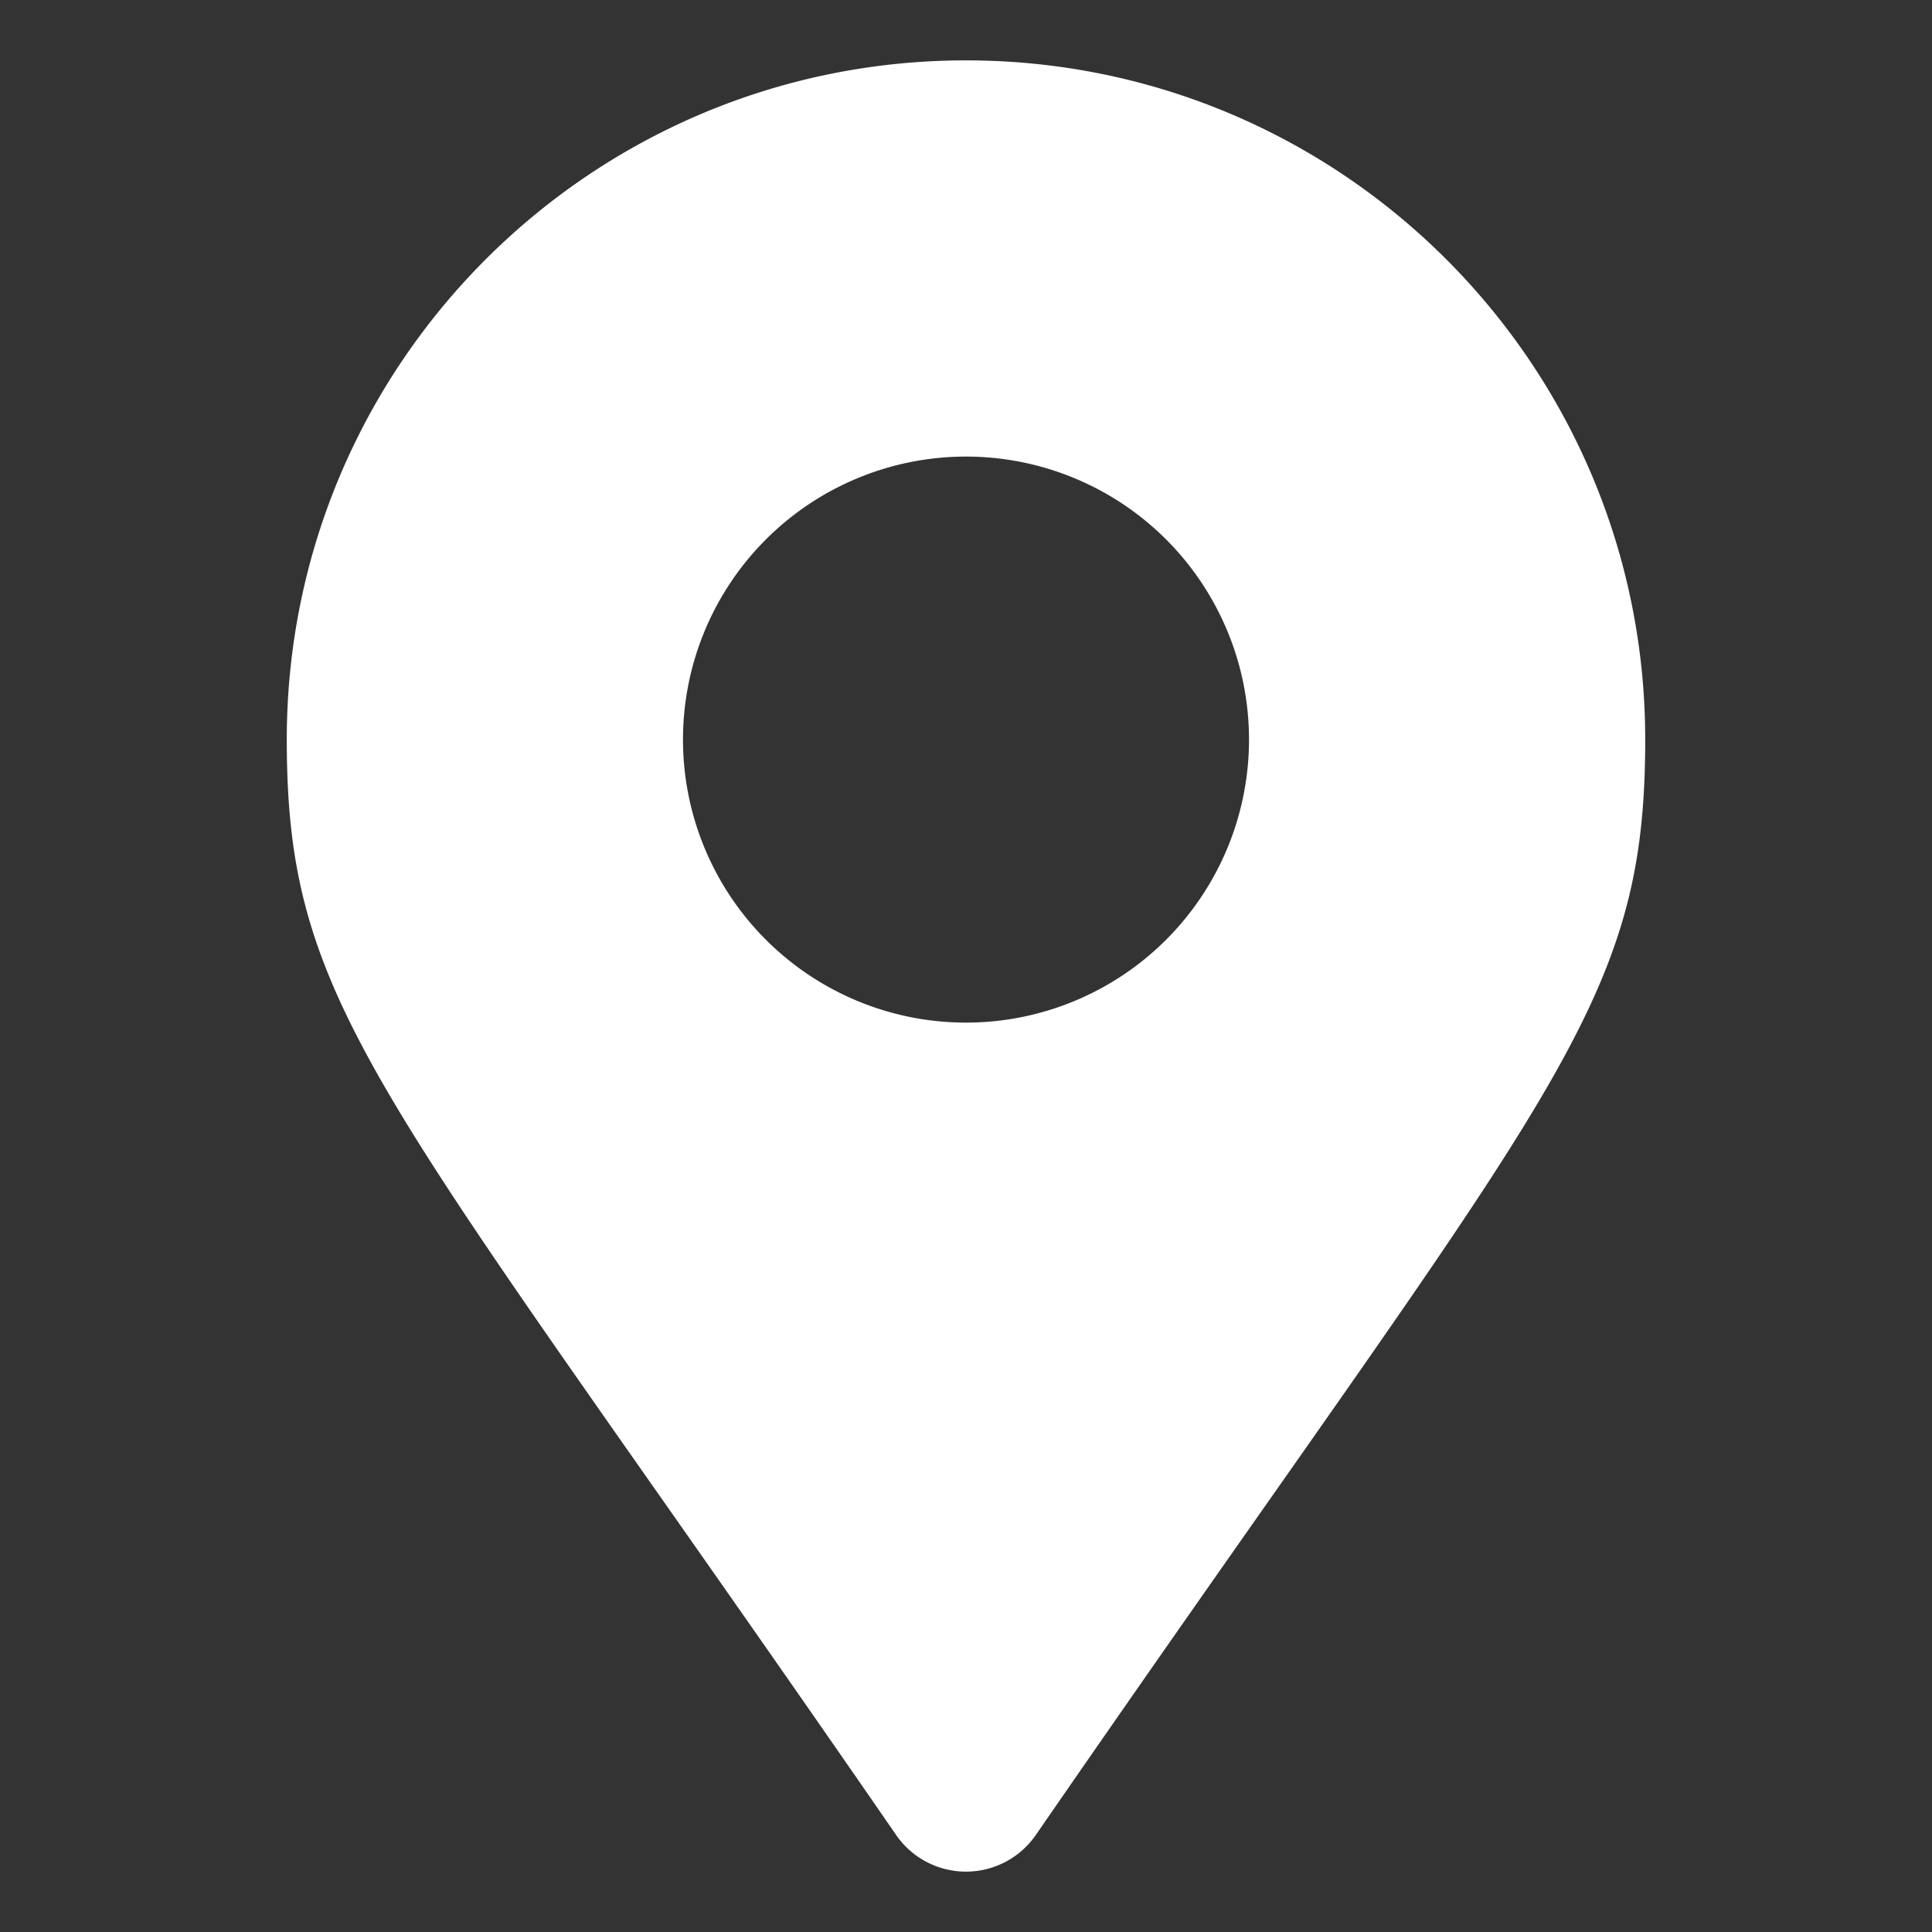 <svg id="Ebene_1" data-name="Ebene 1" xmlns="http://www.w3.org/2000/svg" viewBox="0 0 800 800"><rect x="0" y="0" width="800" height="800" fill="#333333" stroke="none"/><title>sauer_icons_master</title><g style="isolation:isolate"><path d="M118.75,306.25C118.75,150.92,244.67,25,400,25S681.25,150.92,681.25,306.25c0,113.4-39.51,145.06-252.36,453.61a35.15,35.15,0,0,1-57.8,0C158.26,451.31,118.75,419.65,118.75,306.25Zm398.44,0A117.19,117.19,0,1,0,400,423.44,117.19,117.19,0,0,0,517.19,306.25Z" fill="#fff"/></g></svg>